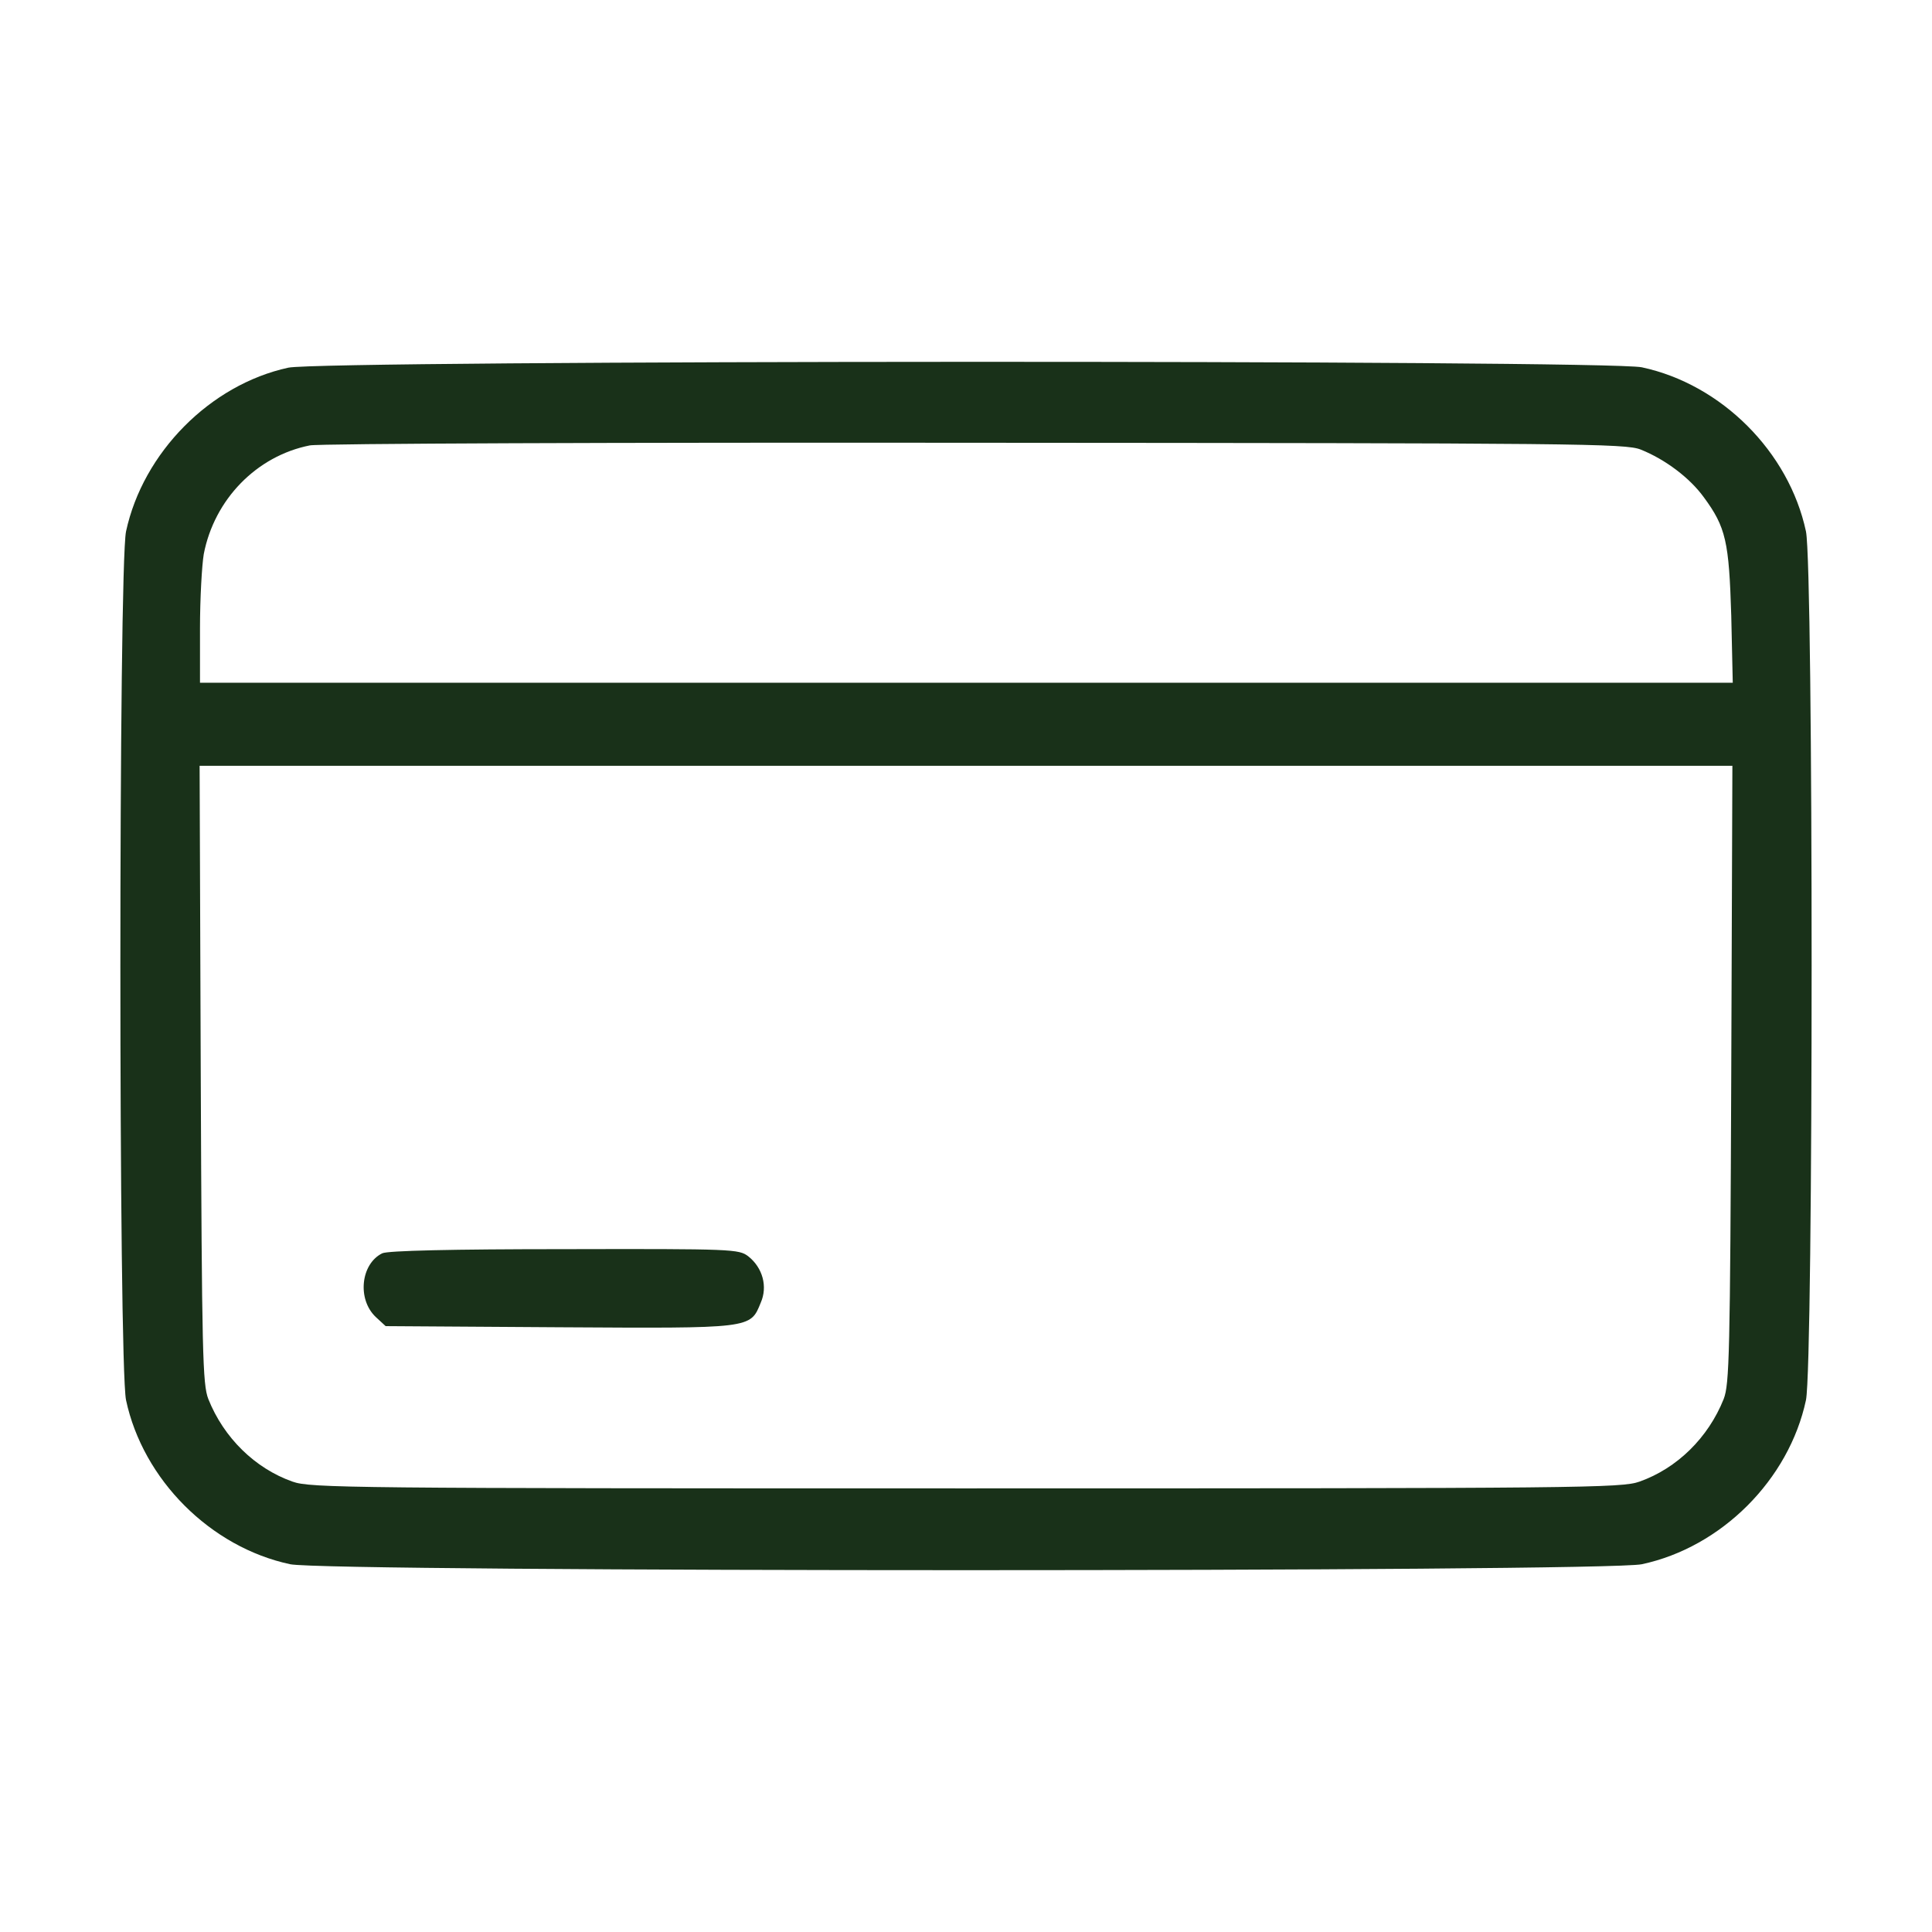 <?xml version="1.0" encoding="UTF-8"?> <svg xmlns="http://www.w3.org/2000/svg" xmlns:xlink="http://www.w3.org/1999/xlink" version="1.1" width="512pt" height="512pt" viewBox="0,0,256,256"><g fill="#193119" fill-rule="nonzero" stroke="none" stroke-width="1" stroke-linecap="butt" stroke-linejoin="miter" stroke-miterlimit="10" stroke-dasharray="" stroke-dashoffset="0" font-family="none" font-weight="none" font-size="none" text-anchor="none" style="mix-blend-mode: normal"><g transform="translate(0,-0.031) scale(0.5,0.5)"><g transform="translate(0,512) scale(0.1,-0.1)"><path d="M764,4145c-207,-45 -385,-225 -430,-434c-20,-98 -20,-2204 0,-2302c45,-211 224,-390 435,-435c98,-21 3484,-21 3582,0c211,45 390,224 435,435c20,98 20,2204 0,2302c-45,211 -224,390 -435,435c-95,20 -3494,19 -3587,-1zM4348,3928c65,-26 130,-75 167,-126c59,-80 67,-118 73,-314l4,-178h-2031h-2031v144c0,79 5,167 10,197c28,145 140,260 281,288c24,5 818,8 1764,7c1597,-1 1723,-2 1763,-18zM4588,2273c-3,-744 -5,-822 -20,-861c-41,-103 -124,-184 -223,-219c-47,-17 -149,-18 -1785,-18c-1636,0 -1738,1 -1785,18c-99,35 -182,116 -223,219c-15,39 -17,117 -20,861l-3,817h2031h2031z"></path><path d="M1013,1798c-57,-28 -67,-122 -17,-169l26,-24l459,-3c513,-3 507,-4 535,65c19,43 5,93 -33,123c-25,19 -39,20 -487,19c-298,0 -469,-4 -483,-11z"></path></g></g></g></svg> 